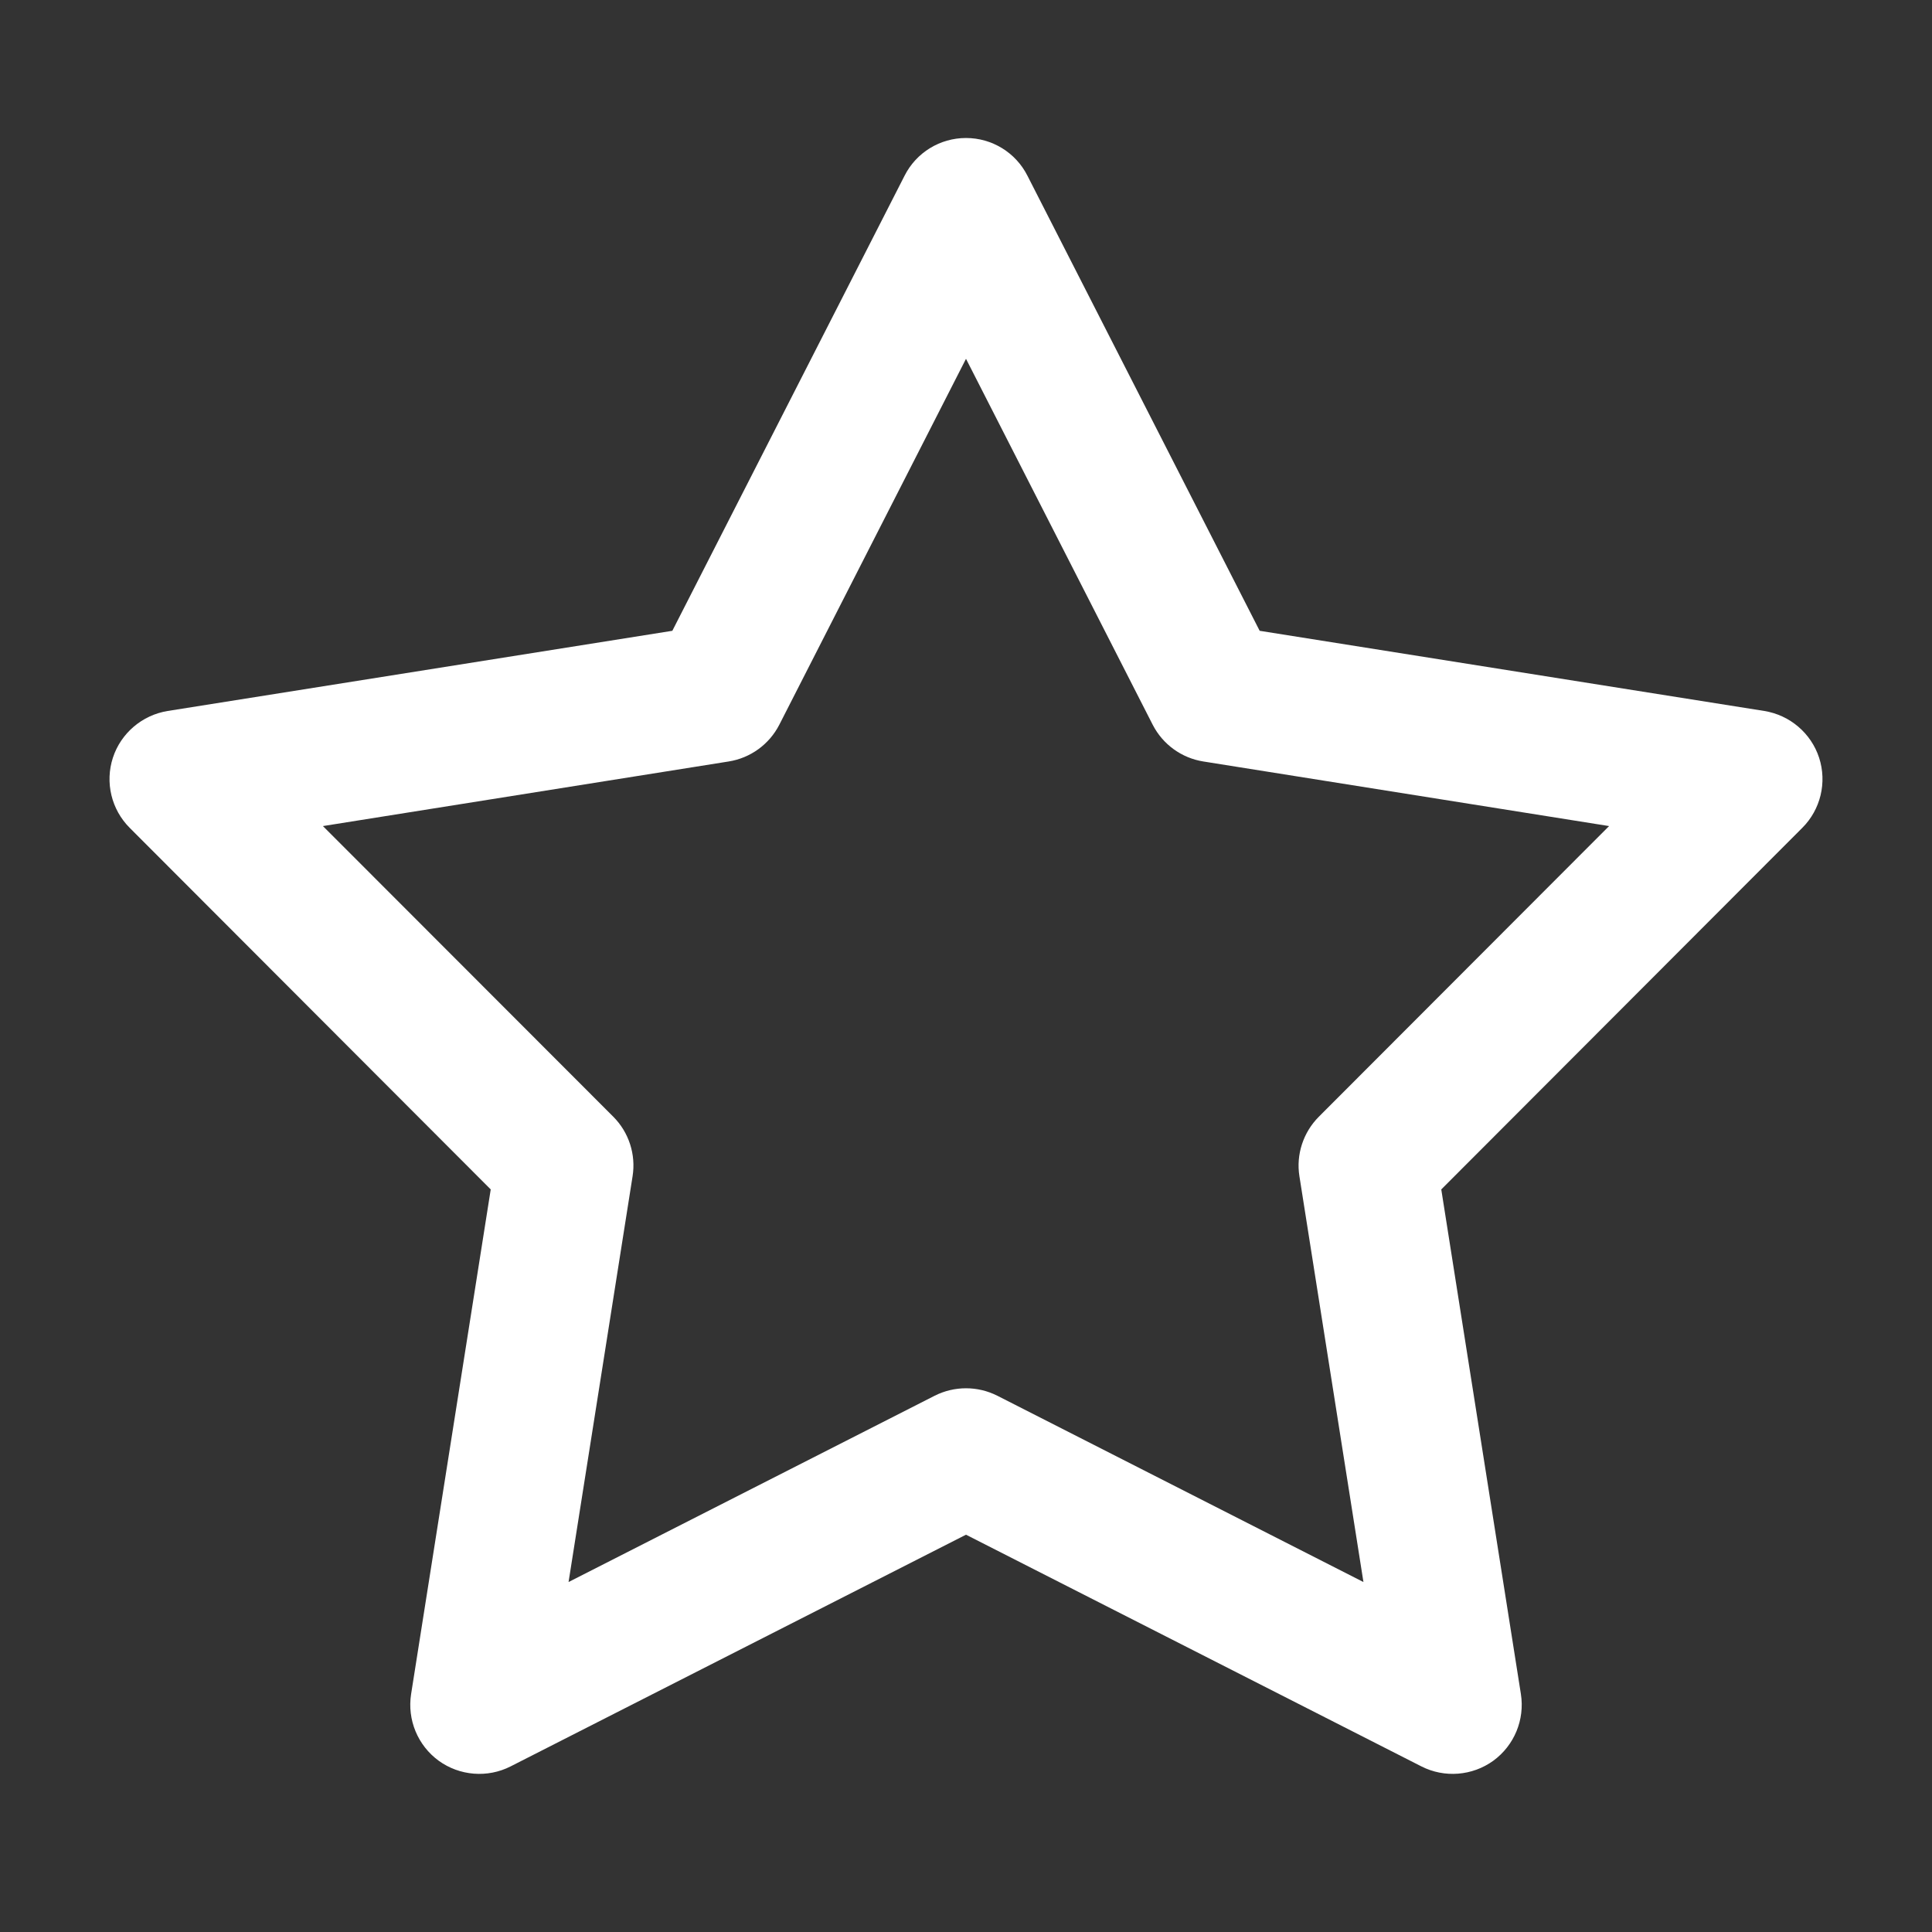 <svg width="14" height="14" viewBox="0 0 14 14" fill="none" xmlns="http://www.w3.org/2000/svg">
<rect x="0" y="0" width="14" height="14" fill="#333333" stroke="none"/>
<path fill-rule="evenodd" clip-rule="evenodd" d="M7 1C7.188 1 7.36 1.105 7.445 1.273L9.128 4.571L12.785 5.152C12.97 5.182 13.124 5.313 13.182 5.491C13.24 5.67 13.193 5.866 13.06 5.999L10.444 8.619L11.021 12.276C11.05 12.462 10.973 12.648 10.821 12.759C10.669 12.869 10.467 12.885 10.3 12.8L7 11.121L3.7 12.8C3.533 12.885 3.331 12.869 3.179 12.759C3.027 12.648 2.95 12.462 2.979 12.276L3.556 8.619L0.94 5.999C0.807 5.866 0.76 5.67 0.818 5.491C0.876 5.313 1.03 5.182 1.215 5.152L4.872 4.571L6.555 1.273C6.64 1.105 6.812 1 7 1ZM7 2.6L5.647 5.252C5.574 5.394 5.438 5.493 5.28 5.518L2.34 5.986L4.444 8.092C4.557 8.205 4.609 8.366 4.584 8.523L4.12 11.464L6.773 10.114C6.916 10.042 7.084 10.042 7.227 10.114L9.88 11.464L9.416 8.523C9.391 8.366 9.444 8.205 9.557 8.092L11.66 5.986L8.72 5.518C8.562 5.493 8.426 5.394 8.353 5.252L7 2.6Z" fill="white"/>
</svg>
